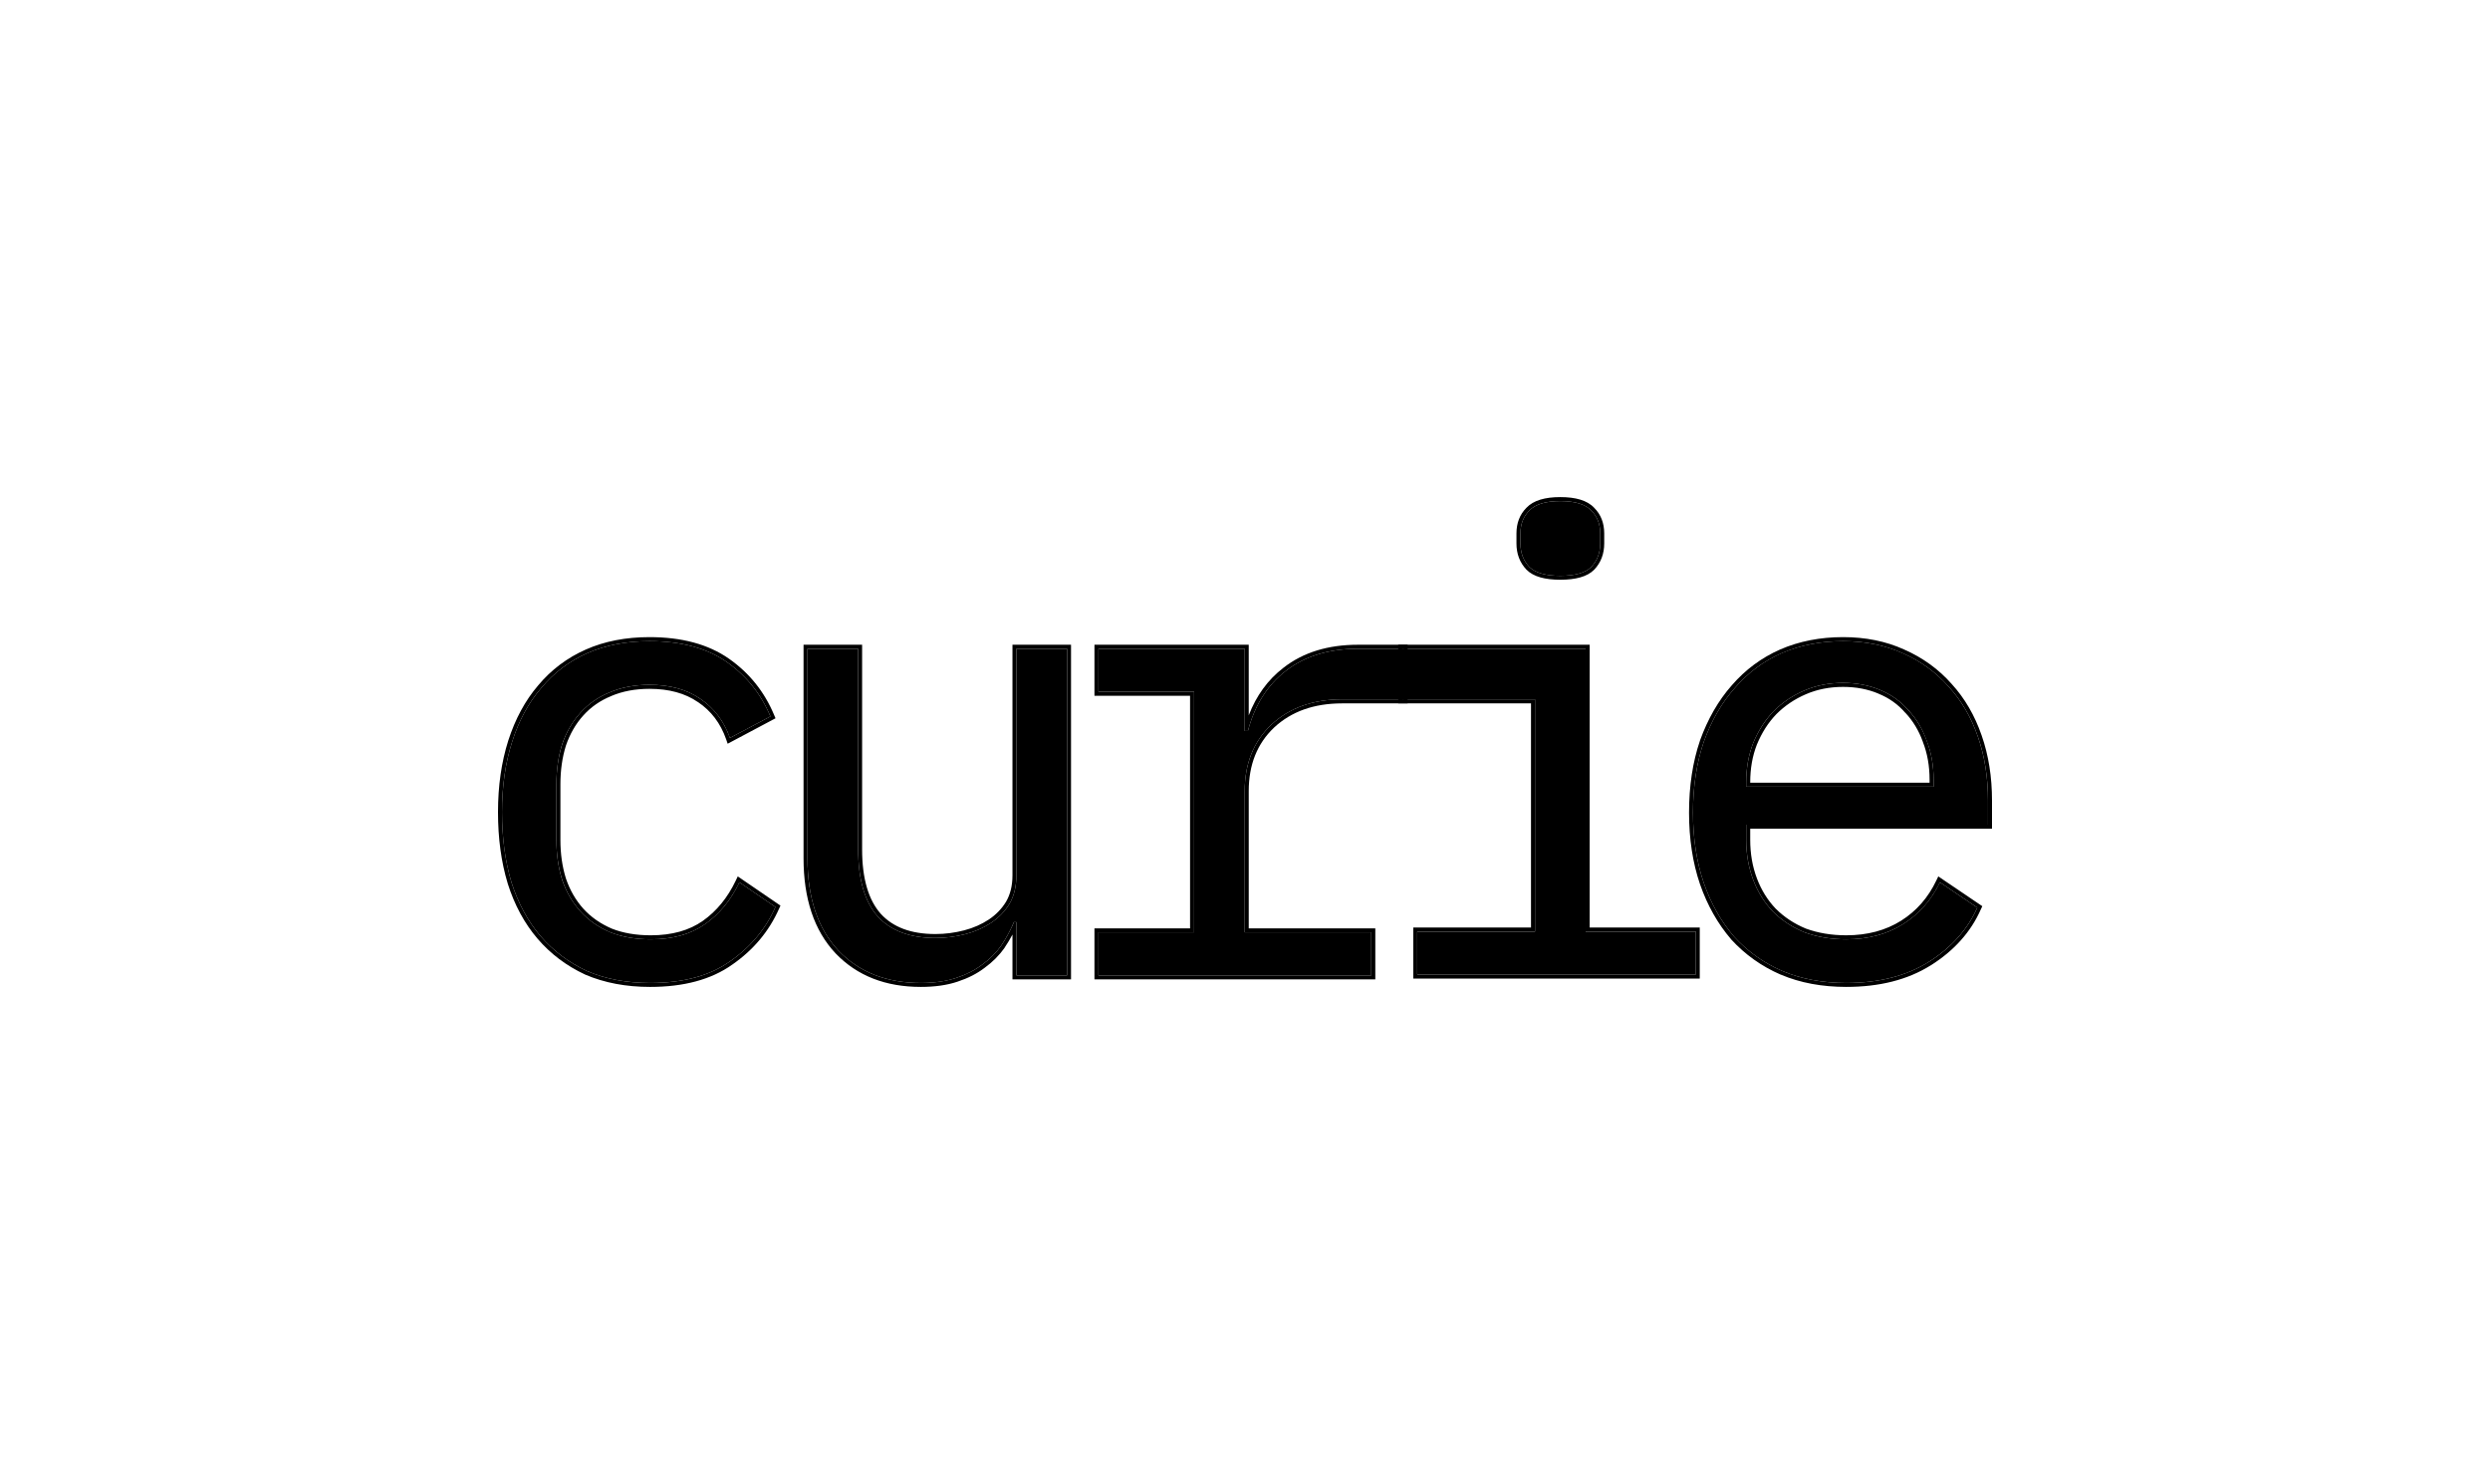<?xml version="1.0" encoding="UTF-8"?>
<!DOCTYPE svg PUBLIC "-//W3C//DTD SVG 1.1//EN" "http://www.w3.org/Graphics/SVG/1.1/DTD/svg11.dtd">
<!-- Creator: CorelDRAW Home & Student 2019 -->
<svg xmlns="http://www.w3.org/2000/svg" xml:space="preserve" width="500px" height="298px" version="1.1" style="shape-rendering:geometricPrecision; text-rendering:geometricPrecision; image-rendering:optimizeQuality; fill-rule:evenodd; clip-rule:evenodd"
viewBox="0 0 500 298"
 xmlns:xlink="http://www.w3.org/1999/xlink">
 <defs>
  <style type="text/css">
   <![CDATA[
    .fil0 {fill:none}
    .fil2 {fill:black}
    .fil1 {fill:black;fill-rule:nonzero}
   ]]>
  </style>
 </defs>
 <g id="Layer_x0020_1">
  <rect class="fil0" width="500" height="298"/>
  <g id="curie-tech.eps">
   <path class="fil1" d="M370.716 197.391c-4.735,0 -9.019,-0.805 -12.834,-2.418 -3.728,-1.613 -6.936,-3.896 -9.66,-6.873 -2.622,-3.041 -4.653,-6.653 -6.098,-10.799 -1.445,-4.237 -2.168,-8.941 -2.168,-14.115 0,-5.256 0.723,-9.995 2.168,-14.226 1.528,-4.238 3.595,-7.847 6.232,-10.804 2.62,-3.059 5.763,-5.394 9.411,-7.007 3.729,-1.596 7.827,-2.4 12.331,-2.4 4.398,0 8.382,0.804 11.943,2.4 3.648,1.613 6.738,3.866 9.273,6.753 2.554,2.789 4.502,6.131 5.849,10.029 1.359,3.901 2.029,8.184 2.029,12.837l0 4.839 -48.552 0 0 3.057c0,2.875 0.474,5.544 1.398,7.997 0.938,2.469 2.249,4.589 3.947,6.368 1.782,1.782 3.898,3.174 6.35,4.181 2.536,0.942 5.34,1.411 8.381,1.411 4.422,0 8.232,-1.023 11.441,-3.058 3.225,-2.031 5.682,-4.835 7.376,-8.383l7.509 5.075c-1.949,4.417 -5.208,8.048 -9.793,10.937 -4.485,2.787 -9.997,4.199 -16.533,4.199zm-0.618 -60.26c-2.81,0 -5.394,0.503 -7.763,1.527 -2.371,1.01 -4.453,2.422 -6.234,4.201 -1.698,1.781 -3.04,3.897 -4.063,6.349 -0.924,2.37 -1.398,5.006 -1.398,7.88l0 0.889 37.632 0 0 -1.394c0,-2.89 -0.468,-5.508 -1.411,-7.877 -0.838,-2.385 -2.064,-4.419 -3.677,-6.118 -1.531,-1.761 -3.428,-3.121 -5.711,-4.063 -2.219,-0.924 -4.671,-1.394 -7.375,-1.394z"/>
   <path class="fil2" d="M357.581 195.712l-0.017 0c-3.832,-1.663 -7.139,-4.017 -9.929,-7.057l-0.019 -0.034c-2.688,-3.123 -4.77,-6.818 -6.248,-11.053 -1.48,-4.335 -2.203,-9.139 -2.203,-14.382 0,-5.324 0.723,-10.163 2.203,-14.48l0 -0.018c1.561,-4.319 3.681,-8.012 6.382,-11.07 2.706,-3.123 5.93,-5.527 9.694,-7.191 3.833,-1.665 8.064,-2.487 12.654,-2.487 4.503,0 8.601,0.822 12.261,2.487 3.745,1.646 6.942,3.965 9.561,6.937 2.618,2.873 4.618,6.317 5.999,10.317 1.395,3.983 2.081,8.347 2.081,13.105l0 5.625 -48.552 0 0 2.253c0,2.787 0.452,5.36 1.342,7.713 0.89,2.368 2.151,4.381 3.764,6.08 1.698,1.695 3.716,3.041 6.081,4.014 2.438,0.89 5.126,1.345 8.097,1.345 4.269,0 7.932,-0.993 11.007,-2.925 3.092,-1.947 5.441,-4.635 7.071,-8.063l0.404 -0.839 8.839 5.982 -0.289 0.621c-2.013,4.57 -5.392,8.317 -10.076,11.272l-0.017 0c-4.636,2.906 -10.301,4.318 -16.939,4.318 -4.837,0 -9.236,-0.805 -13.151,-2.47zm4.754 -8.502c-2.452,-1.007 -4.568,-2.399 -6.35,-4.181 -1.698,-1.779 -3.009,-3.899 -3.947,-6.368 -0.924,-2.453 -1.398,-5.122 -1.398,-7.997l0 -3.057 48.552 0 0 -4.821c0,-4.671 -0.67,-8.954 -2.029,-12.855 -1.347,-3.898 -3.295,-7.24 -5.849,-10.029 -2.535,-2.887 -5.625,-5.14 -9.273,-6.736 -3.561,-1.613 -7.545,-2.417 -11.943,-2.417 -4.504,0 -8.602,0.804 -12.331,2.417 -3.648,1.596 -6.791,3.931 -9.411,6.99 -2.637,2.957 -4.704,6.566 -6.232,10.804 -1.445,4.231 -2.168,8.987 -2.168,14.226 0,5.174 0.723,9.878 2.168,14.115 1.445,4.146 3.476,7.758 6.098,10.799 2.724,2.977 5.932,5.26 9.66,6.873 3.815,1.613 8.099,2.418 12.85,2.418 6.52,0 12.032,-1.412 16.517,-4.199 4.585,-2.872 7.844,-6.52 9.793,-10.937l-7.509 -5.075c-0.116,0.237 -0.232,0.49 -0.354,0.723 -1.676,3.209 -4.011,5.764 -7.005,7.66 -3.226,2.035 -7.036,3.058 -11.442,3.058 -3.057,0 -5.844,-0.469 -8.397,-1.411zm23.786 -38.233c-0.821,-2.29 -1.999,-4.221 -3.509,-5.834l-0.033 -0.017c-1.445,-1.676 -3.245,-2.972 -5.412,-3.844l-0.016 -0.018c-2.099,-0.872 -4.434,-1.329 -7.053,-1.329 -2.706,0 -5.175,0.491 -7.446,1.463 -2.284,0.977 -4.266,2.319 -5.96,4.017 -1.631,1.693 -2.925,3.728 -3.902,6.099 -0.89,2.265 -1.342,4.787 -1.342,7.574l0 0.085 36.019 0 0 -0.59c0,-2.785 -0.454,-5.324 -1.346,-7.591l0 -0.015zm2.151 9l-37.632 0 0 -0.889c0,-2.874 0.474,-5.51 1.398,-7.88 1.023,-2.452 2.382,-4.568 4.063,-6.349 1.781,-1.779 3.863,-3.191 6.234,-4.201 2.369,-1.024 4.953,-1.527 7.763,-1.527 2.704,0 5.156,0.47 7.375,1.394 2.283,0.942 4.18,2.302 5.711,4.08 1.613,1.682 2.839,3.716 3.696,6.101 0.924,2.369 1.392,4.987 1.392,7.877l0 1.394z"/>
   <path class="fil1" d="M313.331 115.628c-2.977,0 -5.04,-0.607 -6.236,-1.781 -1.193,-1.279 -1.782,-2.839 -1.782,-4.705l0 -2.035c0,-1.862 0.589,-3.393 1.782,-4.585 1.196,-1.26 3.259,-1.9 6.236,-1.9 2.955,0 5.036,0.64 6.213,1.9 1.192,1.192 1.782,2.723 1.782,4.585l0 2.035c0,1.866 -0.59,3.426 -1.782,4.705 -1.177,1.174 -3.258,1.781 -6.213,1.781zm-28.731 71.432l23.638 0 0 -46.622 -26.66 0 0 -10.163 36.823 0 0 56.785 22.128 0 0 8.635 -55.929 0 0 -8.635z"/>
   <path class="fil2" d="M306.509 114.385c-1.346,-1.429 -1.999,-3.193 -1.999,-5.243l0 -2.035c0,-2.047 0.653,-3.781 1.999,-5.139 1.428,-1.514 3.78,-2.15 6.804,-2.15 3.041,0 5.394,0.636 6.804,2.15 1.36,1.358 2.013,3.092 2.013,5.139l0 2.035c0,2.05 -0.653,3.814 -1.995,5.243l-0.018 0.016c-1.41,1.429 -3.763,2.013 -6.804,2.013 -3.024,0 -5.376,-0.584 -6.786,-2.013l-0.018 -0.016zm13.035 -11.863c-1.177,-1.26 -3.258,-1.9 -6.231,-1.9 -2.959,0 -5.039,0.64 -6.218,1.9 -1.193,1.192 -1.782,2.723 -1.782,4.585l0 2.035c0,1.866 0.589,3.426 1.782,4.705 1.179,1.174 3.259,1.781 6.218,1.781 2.973,0 5.054,-0.607 6.231,-1.781 1.192,-1.279 1.782,-2.839 1.782,-4.705l0 -2.035c0,-1.862 -0.59,-3.393 -1.782,-4.585zm-35.752 83.733l23.638 0 0 -45.009 -26.661 0 0 -11.775 38.441 0 0 56.784 22.106 0 0 10.245 -57.524 0 0 -10.245zm34.609 0.805l0 -56.785 -36.823 0 0 10.163 26.66 0 0 46.622 -23.655 0 0 8.635 55.946 0 0 -8.635 -22.128 0z"/>
   <path class="fil1" d="M220.575 187.21l19.202 0 0 -48.298 -19.202 0 0 -8.637 29.365 0 0 16.516 0.641 0c1.36,-5.157 3.897,-9.19 7.626,-12.082 3.814,-2.953 8.635,-4.434 14.48,-4.434l9.157 0 0 10.163 -12.331 0c-5.844,0 -10.584,1.698 -14.23,5.092 -3.563,3.377 -5.343,7.827 -5.343,13.338l0 28.342 25.418 0 0 8.653 -54.783 0 0 -8.653z"/>
   <path class="fil2" d="M219.77 186.424l19.199 0 0 -46.708 -19.199 0 0 -10.245 30.98 0 0 14.176c1.508,-3.931 3.827,-7.14 6.97,-9.556 3.983,-3.11 8.989,-4.62 14.967,-4.62l9.966 0 0 11.775 -13.14 0c-5.676,0 -10.213,1.631 -13.676,4.857 -3.394,3.226 -5.087,7.457 -5.087,12.765l0 27.556 25.416 0 0 10.248 -56.396 0 0 -10.248zm30.17 0.786l0 -28.342c0,-5.511 1.78,-9.961 5.343,-13.338 3.646,-3.394 8.386,-5.092 14.23,-5.092l12.331 0 0 -10.163 -9.157 0c-5.845,0 -10.666,1.481 -14.48,4.434 -3.578,2.774 -6.065,6.603 -7.457,11.475 -0.07,0.203 -0.122,0.404 -0.169,0.607l-0.641 0 0 -16.516 -29.365 0 0 8.637 19.202 0 0 48.298 -19.202 0 0 8.653 54.783 0 0 -8.653 -25.418 0z"/>
   <path class="fil1" d="M204.093 185.18l-0.503 0c-0.671,1.613 -1.53,3.174 -2.537,4.701 -1.025,1.445 -2.285,2.721 -3.815,3.816 -1.446,1.108 -3.174,1.998 -5.209,2.669 -2.047,0.688 -4.416,1.025 -7.121,1.025 -6.87,0 -12.383,-2.164 -16.533,-6.482 -4.146,-4.422 -6.233,-10.602 -6.233,-18.568l0 -42.066 10.181 0 0 40.286c0,6.018 1.312,10.52 3.931,13.475 2.641,2.89 6.485,4.318 11.577,4.318 2.035,0 4.014,-0.254 5.966,-0.756 1.949,-0.504 3.695,-1.278 5.221,-2.285 1.514,-1.023 2.758,-2.284 3.681,-3.814 0.942,-1.613 1.394,-3.51 1.394,-5.728l0 -45.496 10.18 0 0 65.588 -10.18 0 0 -10.683z"/>
   <path class="fil2" d="M201.706 190.355c-1.075,1.508 -2.4,2.837 -3.995,3.995 -1.513,1.161 -3.329,2.085 -5.427,2.774 -2.135,0.722 -4.603,1.058 -7.376,1.058 -7.054,0 -12.784,-2.219 -17.101,-6.719l-0.017 -0.017c-4.319,-4.588 -6.435,-11.005 -6.435,-19.105l0 -42.87 11.759 0 0 41.09c0,5.913 1.296,10.18 3.746,12.938 2.439,2.671 6.03,4.063 10.971,4.063 1.966,0 3.88,-0.249 5.764,-0.739 1.878,-0.485 3.526,-1.226 4.972,-2.181 1.428,-0.959 2.571,-2.133 3.445,-3.561 0.855,-1.461 1.294,-3.226 1.294,-5.31l0 -46.3 11.758 0 0 67.201 -11.758 0 0 -9.005c-0.49,0.907 -1.009,1.797 -1.6,2.669l0 0.019zm1.6 -4.504c-0.64,1.376 -1.381,2.723 -2.253,4.03 -1.025,1.445 -2.285,2.721 -3.815,3.816 -1.446,1.108 -3.174,1.998 -5.209,2.669 -2.047,0.671 -4.416,1.025 -7.121,1.025 -6.87,0 -12.383,-2.164 -16.533,-6.482 -4.146,-4.422 -6.233,-10.602 -6.233,-18.568l0 -42.066 10.181 0 0 40.286c0,6.018 1.312,10.52 3.931,13.475 2.641,2.89 6.485,4.318 11.577,4.318 2.035,0 4.014,-0.254 5.966,-0.756 1.949,-0.504 3.695,-1.278 5.221,-2.285 1.514,-1.023 2.758,-2.284 3.681,-3.814 0.942,-1.613 1.394,-3.528 1.394,-5.728l0 -45.496 10.18 0 0 65.588 -10.18 0 0 -10.683 -0.503 0c-0.103,0.232 -0.185,0.452 -0.284,0.671z"/>
   <path class="fil1" d="M130.544 197.391c-4.739,0 -8.987,-0.805 -12.704,-2.418 -3.642,-1.698 -6.735,-4.034 -9.29,-6.989 -2.537,-2.972 -4.487,-6.567 -5.845,-10.804 -1.277,-4.249 -1.897,-8.954 -1.897,-14.11 0,-5.174 0.672,-9.879 2.031,-14.11 1.346,-4.238 3.294,-7.847 5.848,-10.804 2.534,-3.059 5.627,-5.394 9.275,-7.007 3.641,-1.596 7.791,-2.4 12.462,-2.4 6.354,0 11.526,1.394 15.509,4.179 3.978,2.81 6.903,6.452 8.77,10.939l-8.133 4.317c-1.191,-3.377 -3.192,-6.013 -5.979,-7.878 -2.705,-1.866 -6.099,-2.788 -10.167,-2.788 -2.973,0 -5.643,0.502 -8.013,1.528 -2.283,0.924 -4.231,2.283 -5.844,4.063 -1.613,1.781 -2.843,3.901 -3.698,6.353 -0.758,2.45 -1.141,5.122 -1.141,8.012l0 11.19c0,2.875 0.383,5.544 1.141,7.997 0.855,2.469 2.085,4.589 3.698,6.368 1.613,1.782 3.595,3.174 5.978,4.181 2.369,0.942 5.074,1.411 8.132,1.411 4.4,0 8.048,-1.023 10.92,-3.058 2.892,-2.031 5.175,-4.835 6.873,-8.383l7.24 4.959c-1.95,4.4 -4.99,8.048 -9.14,10.92 -4.082,2.89 -9.406,4.332 -16.026,4.332z"/>
   <path class="fil2" d="M117.487 195.695c-3.729,-1.744 -6.92,-4.133 -9.538,-7.19 -2.625,-3.058 -4.624,-6.752 -5.999,-11.088l0 -0.016c-1.314,-4.318 -1.95,-9.106 -1.95,-14.331 0,-5.244 0.689,-10.03 2.065,-14.364 1.397,-4.319 3.38,-8.015 6,-11.072 2.618,-3.139 5.814,-5.543 9.577,-7.207 3.764,-1.665 8.031,-2.487 12.782,-2.487 6.469,0 11.809,1.428 15.962,4.336 4.115,2.89 7.121,6.654 9.057,11.289l0.282 0.672 -9.607 5.109 -0.305 -0.891c-1.14,-3.242 -3.025,-5.715 -5.661,-7.479l-0.017 0c-2.555,-1.762 -5.78,-2.653 -9.711,-2.653 -2.874,0 -5.44,0.486 -7.693,1.446l-0.019 0.015c-2.184,0.892 -4.029,2.168 -5.561,3.863 -1.527,1.682 -2.704,3.717 -3.509,6.069 -0.74,2.365 -1.109,4.954 -1.109,7.758l0 11.19c0,2.806 0.369,5.376 1.109,7.747 0.805,2.365 1.982,4.383 3.509,6.081 1.532,1.677 3.429,3.006 5.696,3.979 2.252,0.89 4.854,1.345 7.83,1.345 4.284,0 7.746,-0.993 10.465,-2.907 2.757,-1.948 4.96,-4.636 6.605,-8.081l0.4 -0.839 8.572 5.862 -0.271 0.606c-2.017,4.552 -5.155,8.301 -9.422,11.256l0 0.017 -0.456 -0.671 0.456 0.654c-4.238,3.006 -9.763,4.469 -16.482,4.469 -4.838,0 -9.173,-0.822 -13.023,-2.47l-0.034 -0.017zm5.058 -8.485c-2.383,-1.007 -4.365,-2.399 -5.978,-4.181 -1.613,-1.779 -2.843,-3.899 -3.681,-6.368 -0.775,-2.453 -1.158,-5.122 -1.158,-7.997l0 -11.19c0,-2.89 0.383,-5.562 1.158,-8.012 0.838,-2.452 2.068,-4.572 3.681,-6.353 1.613,-1.78 3.561,-3.139 5.844,-4.063 2.37,-1.026 5.04,-1.528 8.013,-1.528 4.068,0 7.462,0.922 10.167,2.788 2.586,1.728 4.482,4.099 5.695,7.121 0.1,0.254 0.185,0.504 0.284,0.757l8.133 -4.317c-1.867,-4.487 -4.792,-8.129 -8.77,-10.939 -3.983,-2.785 -9.155,-4.179 -15.509,-4.179 -4.671,0 -8.821,0.804 -12.462,2.4 -3.648,1.613 -6.741,3.948 -9.275,7.007 -2.554,2.957 -4.502,6.566 -5.848,10.804 -1.359,4.231 -2.031,8.936 -2.031,14.11 0,5.156 0.637,9.861 1.897,14.11 1.358,4.237 3.308,7.832 5.845,10.804 2.555,2.955 5.648,5.291 9.29,6.989 3.733,1.613 7.965,2.418 12.704,2.418 6.62,0 11.96,-1.442 16.026,-4.332 4.15,-2.872 7.19,-6.52 9.14,-10.92l-7.24 -4.959c-0.119,0.237 -0.237,0.49 -0.353,0.723 -1.663,3.209 -3.832,5.764 -6.502,7.66 -2.89,2.035 -6.538,3.058 -10.938,3.058 -3.058,0 -5.763,-0.469 -8.132,-1.411z"/>
  </g>
 </g>
</svg>
